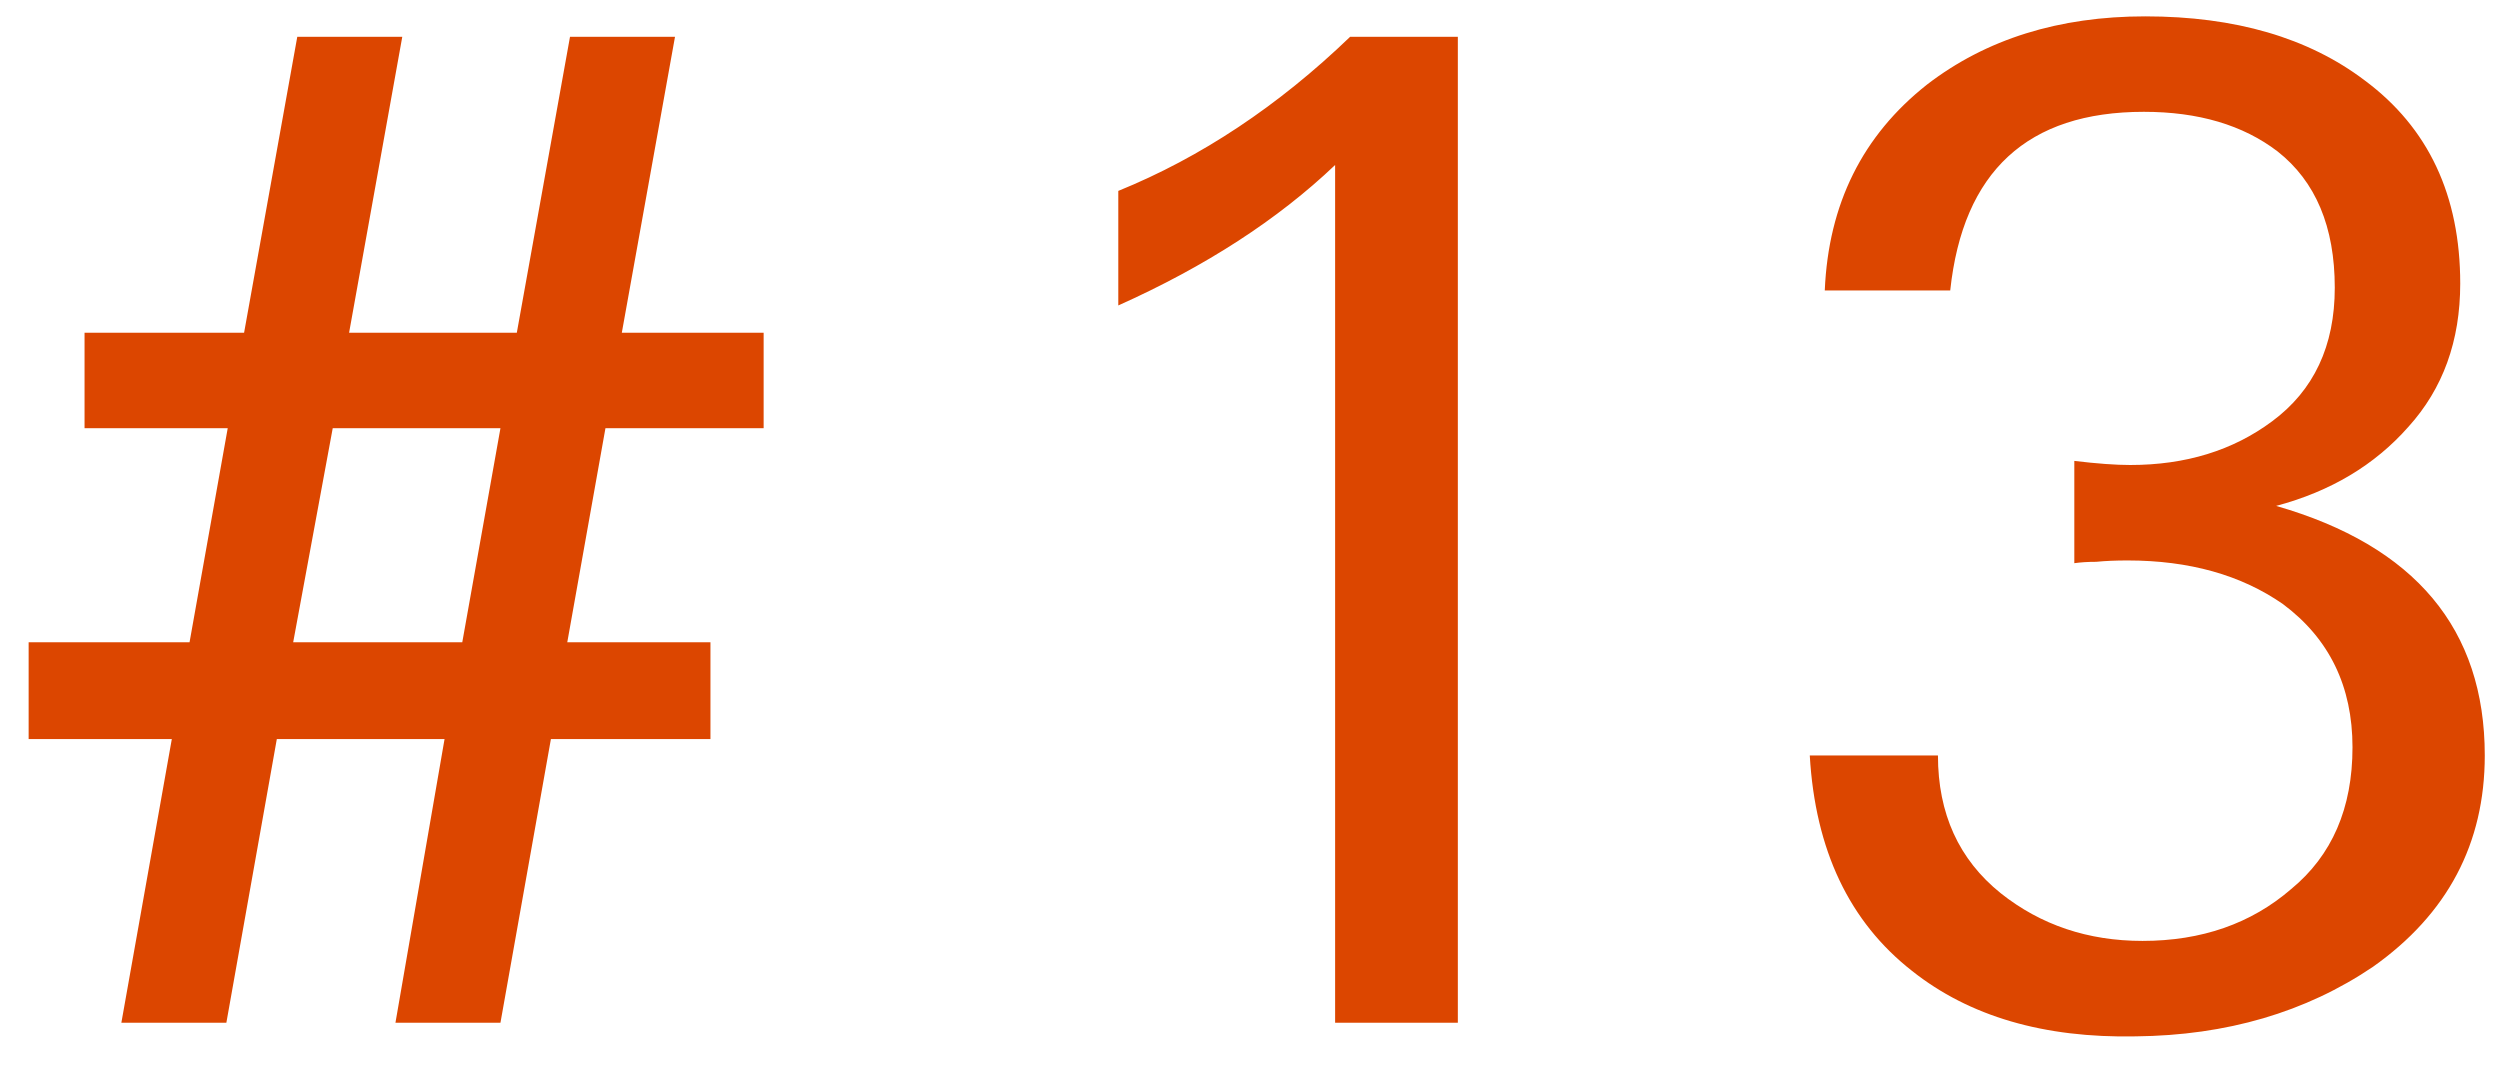<svg width="44" height="19" viewBox="0 0 44 19" fill="none" xmlns="http://www.w3.org/2000/svg">
<path d="M10.656 7.536L9.984 11.304H12.504V13.008H9.696L8.808 18H6.96L7.824 13.008H4.872L3.984 18H2.136L3.024 13.008H0.504V11.304H3.336L4.008 7.536H1.488V5.856H4.296L5.232 0.648H7.08L6.144 5.856H9.096L10.032 0.648H11.88L10.944 5.856H13.44V7.536H10.656ZM5.856 7.536L5.16 11.304H8.136L8.808 7.536H5.856ZM23.498 18V2.904C22.49 3.864 21.218 4.688 19.682 5.376V3.36C21.138 2.768 22.498 1.864 23.762 0.648H25.658V18H23.498ZM43.732 13.296C43.732 14.848 43.076 16.088 41.764 17.016C40.58 17.816 39.188 18.224 37.588 18.24C35.972 18.272 34.66 17.888 33.652 17.088C32.548 16.224 31.948 14.96 31.852 13.296H34.108C34.108 14.32 34.476 15.128 35.212 15.72C35.916 16.28 36.748 16.56 37.708 16.56C38.748 16.56 39.62 16.256 40.324 15.648C41.044 15.056 41.404 14.224 41.404 13.152C41.404 12.08 40.996 11.24 40.18 10.632C39.444 10.12 38.532 9.864 37.444 9.864C37.236 9.864 37.052 9.872 36.892 9.888C36.748 9.888 36.62 9.896 36.508 9.912V8.112C36.908 8.16 37.236 8.184 37.492 8.184C38.468 8.184 39.3 7.928 39.988 7.416C40.724 6.872 41.092 6.088 41.092 5.064C41.092 3.992 40.756 3.192 40.084 2.664C39.476 2.2 38.692 1.968 37.732 1.968C35.684 1.968 34.548 3.016 34.324 5.112H32.116C32.18 3.592 32.78 2.384 33.916 1.488C34.956 0.688 36.236 0.288 37.756 0.288C39.34 0.288 40.628 0.664 41.62 1.416C42.74 2.248 43.3 3.44 43.3 4.992C43.3 6 42.996 6.84 42.388 7.512C41.796 8.184 41.02 8.648 40.06 8.904C42.508 9.608 43.732 11.072 43.732 13.296Z" fill="#DC4600"/>
</svg>
